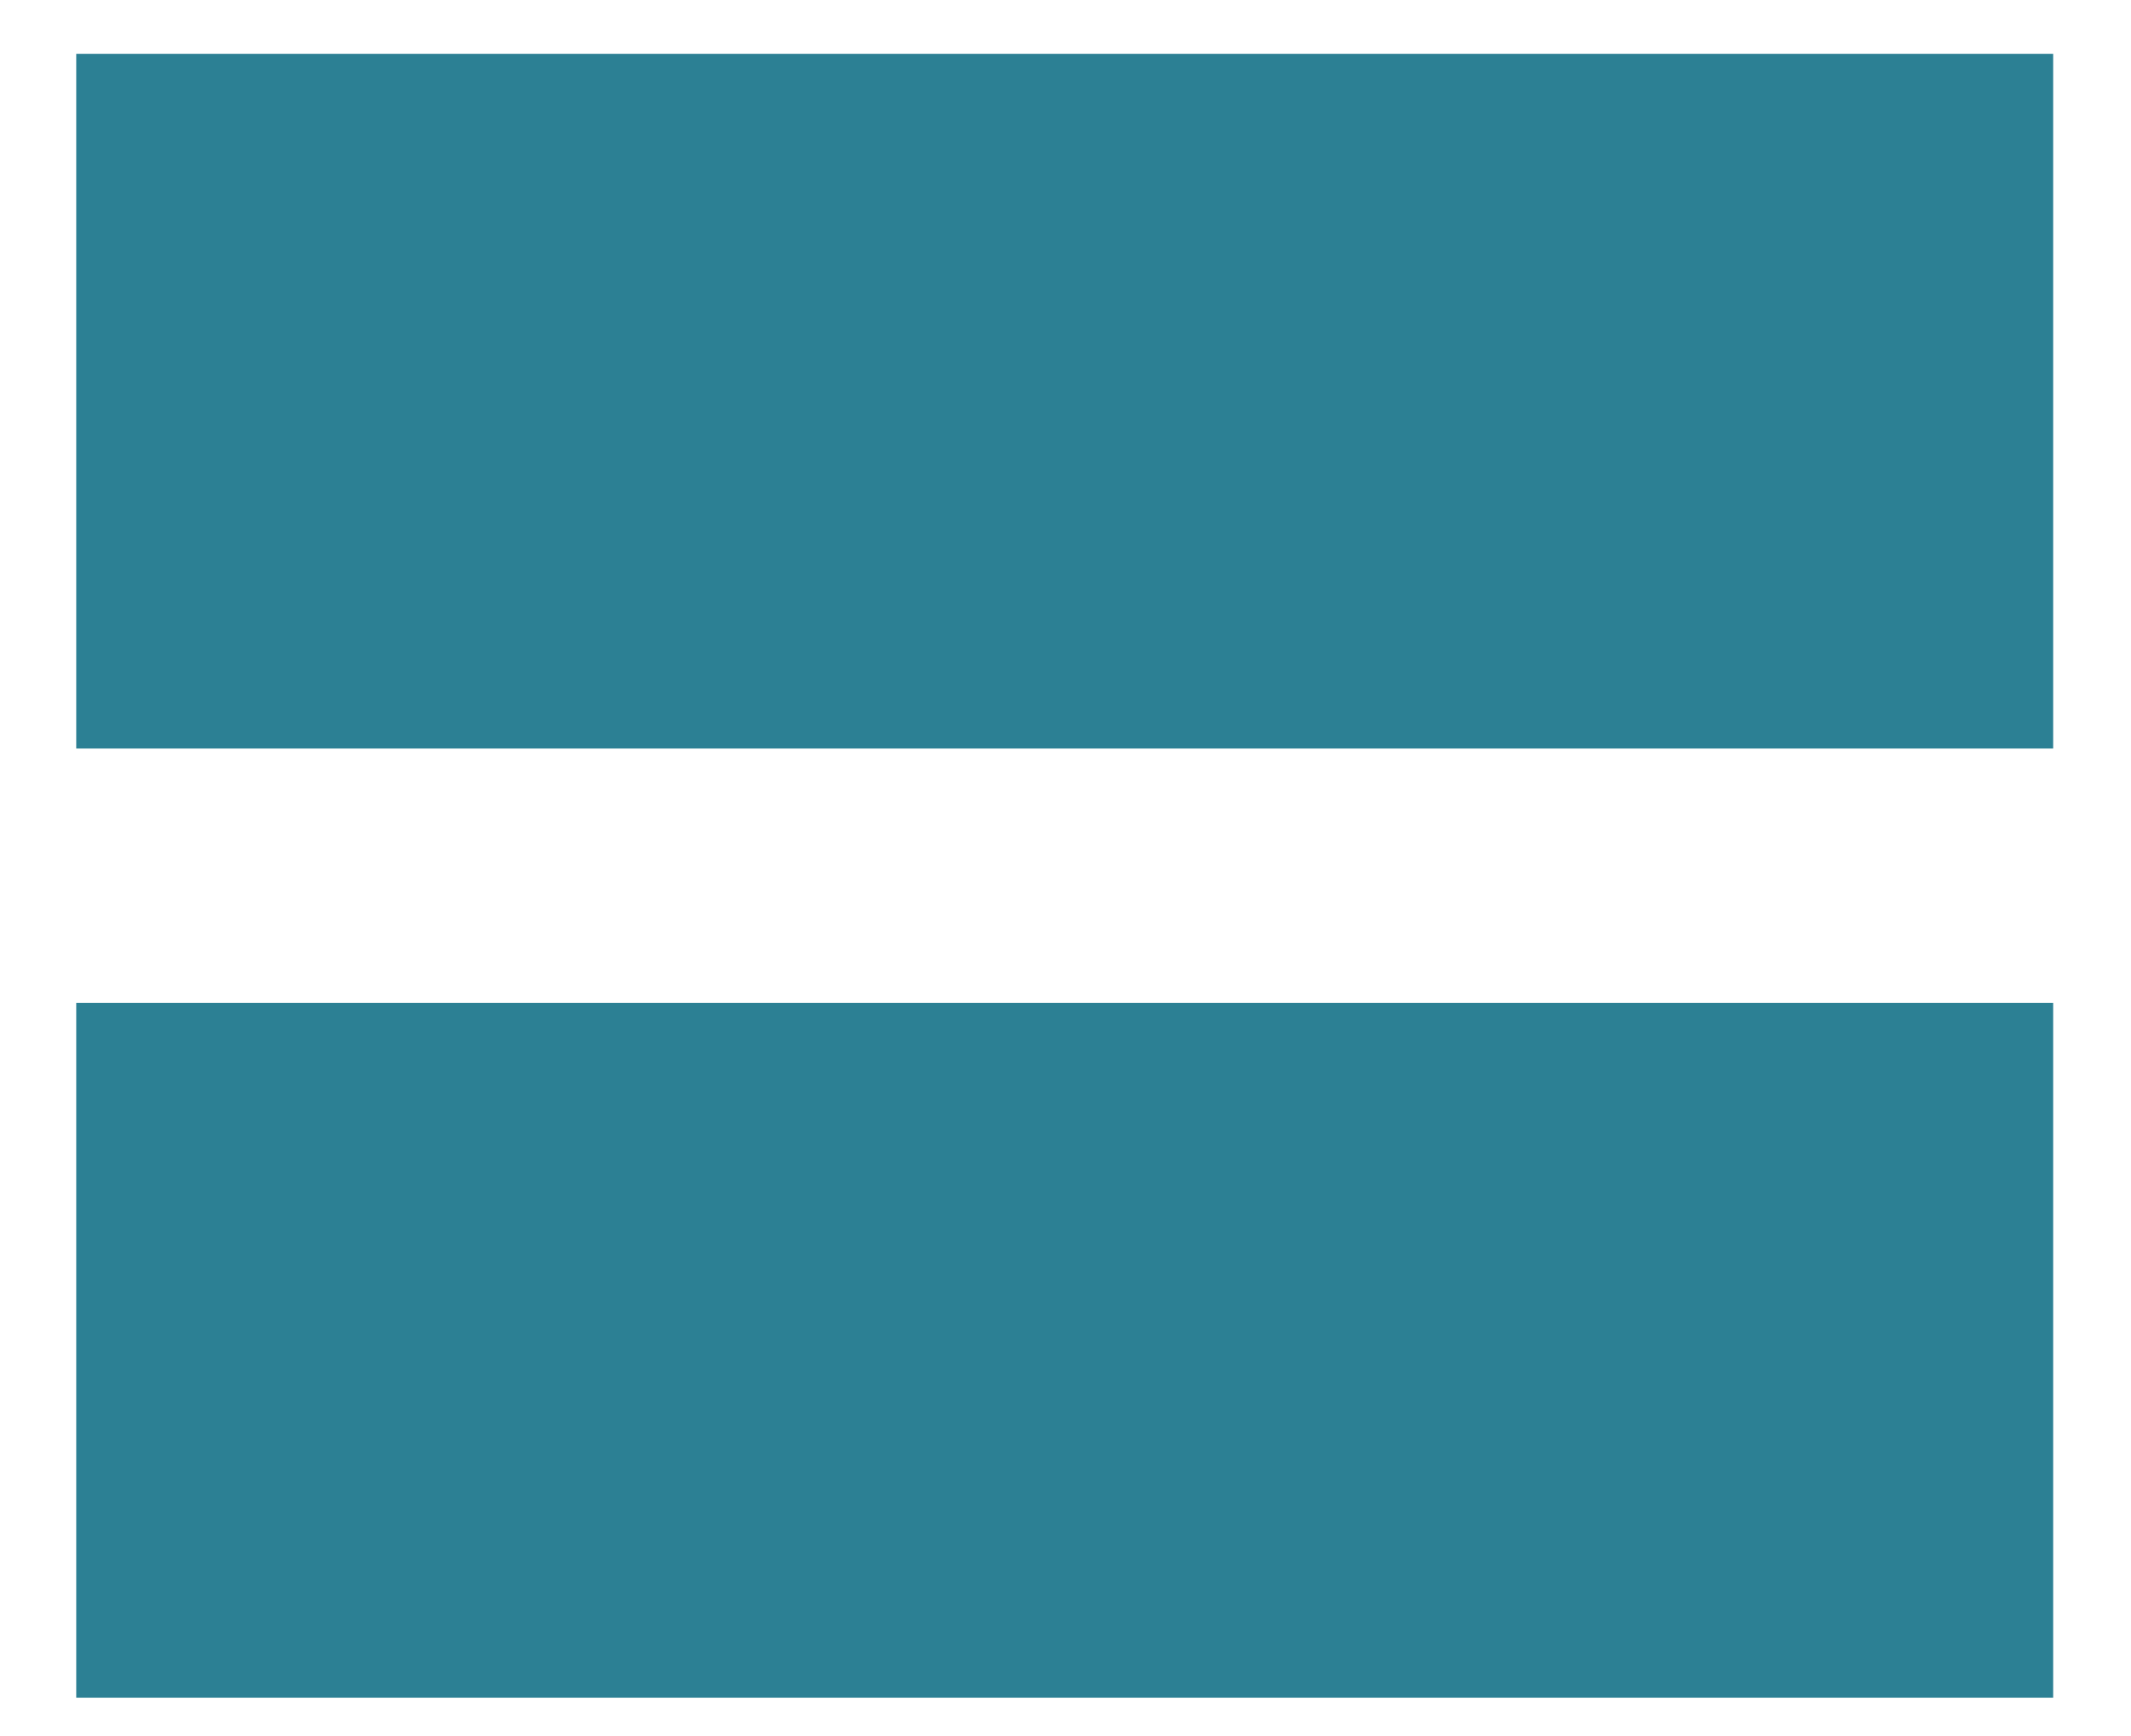 <svg width="27" height="22" viewBox="0 0 27 22" fill="none" xmlns="http://www.w3.org/2000/svg">
<path d="M0.966 9.486V0.682H26.014V9.486H0.966ZM0.966 21.514V12.71H26.014V21.514H0.966Z" fill="#2C8094"/>
</svg>

